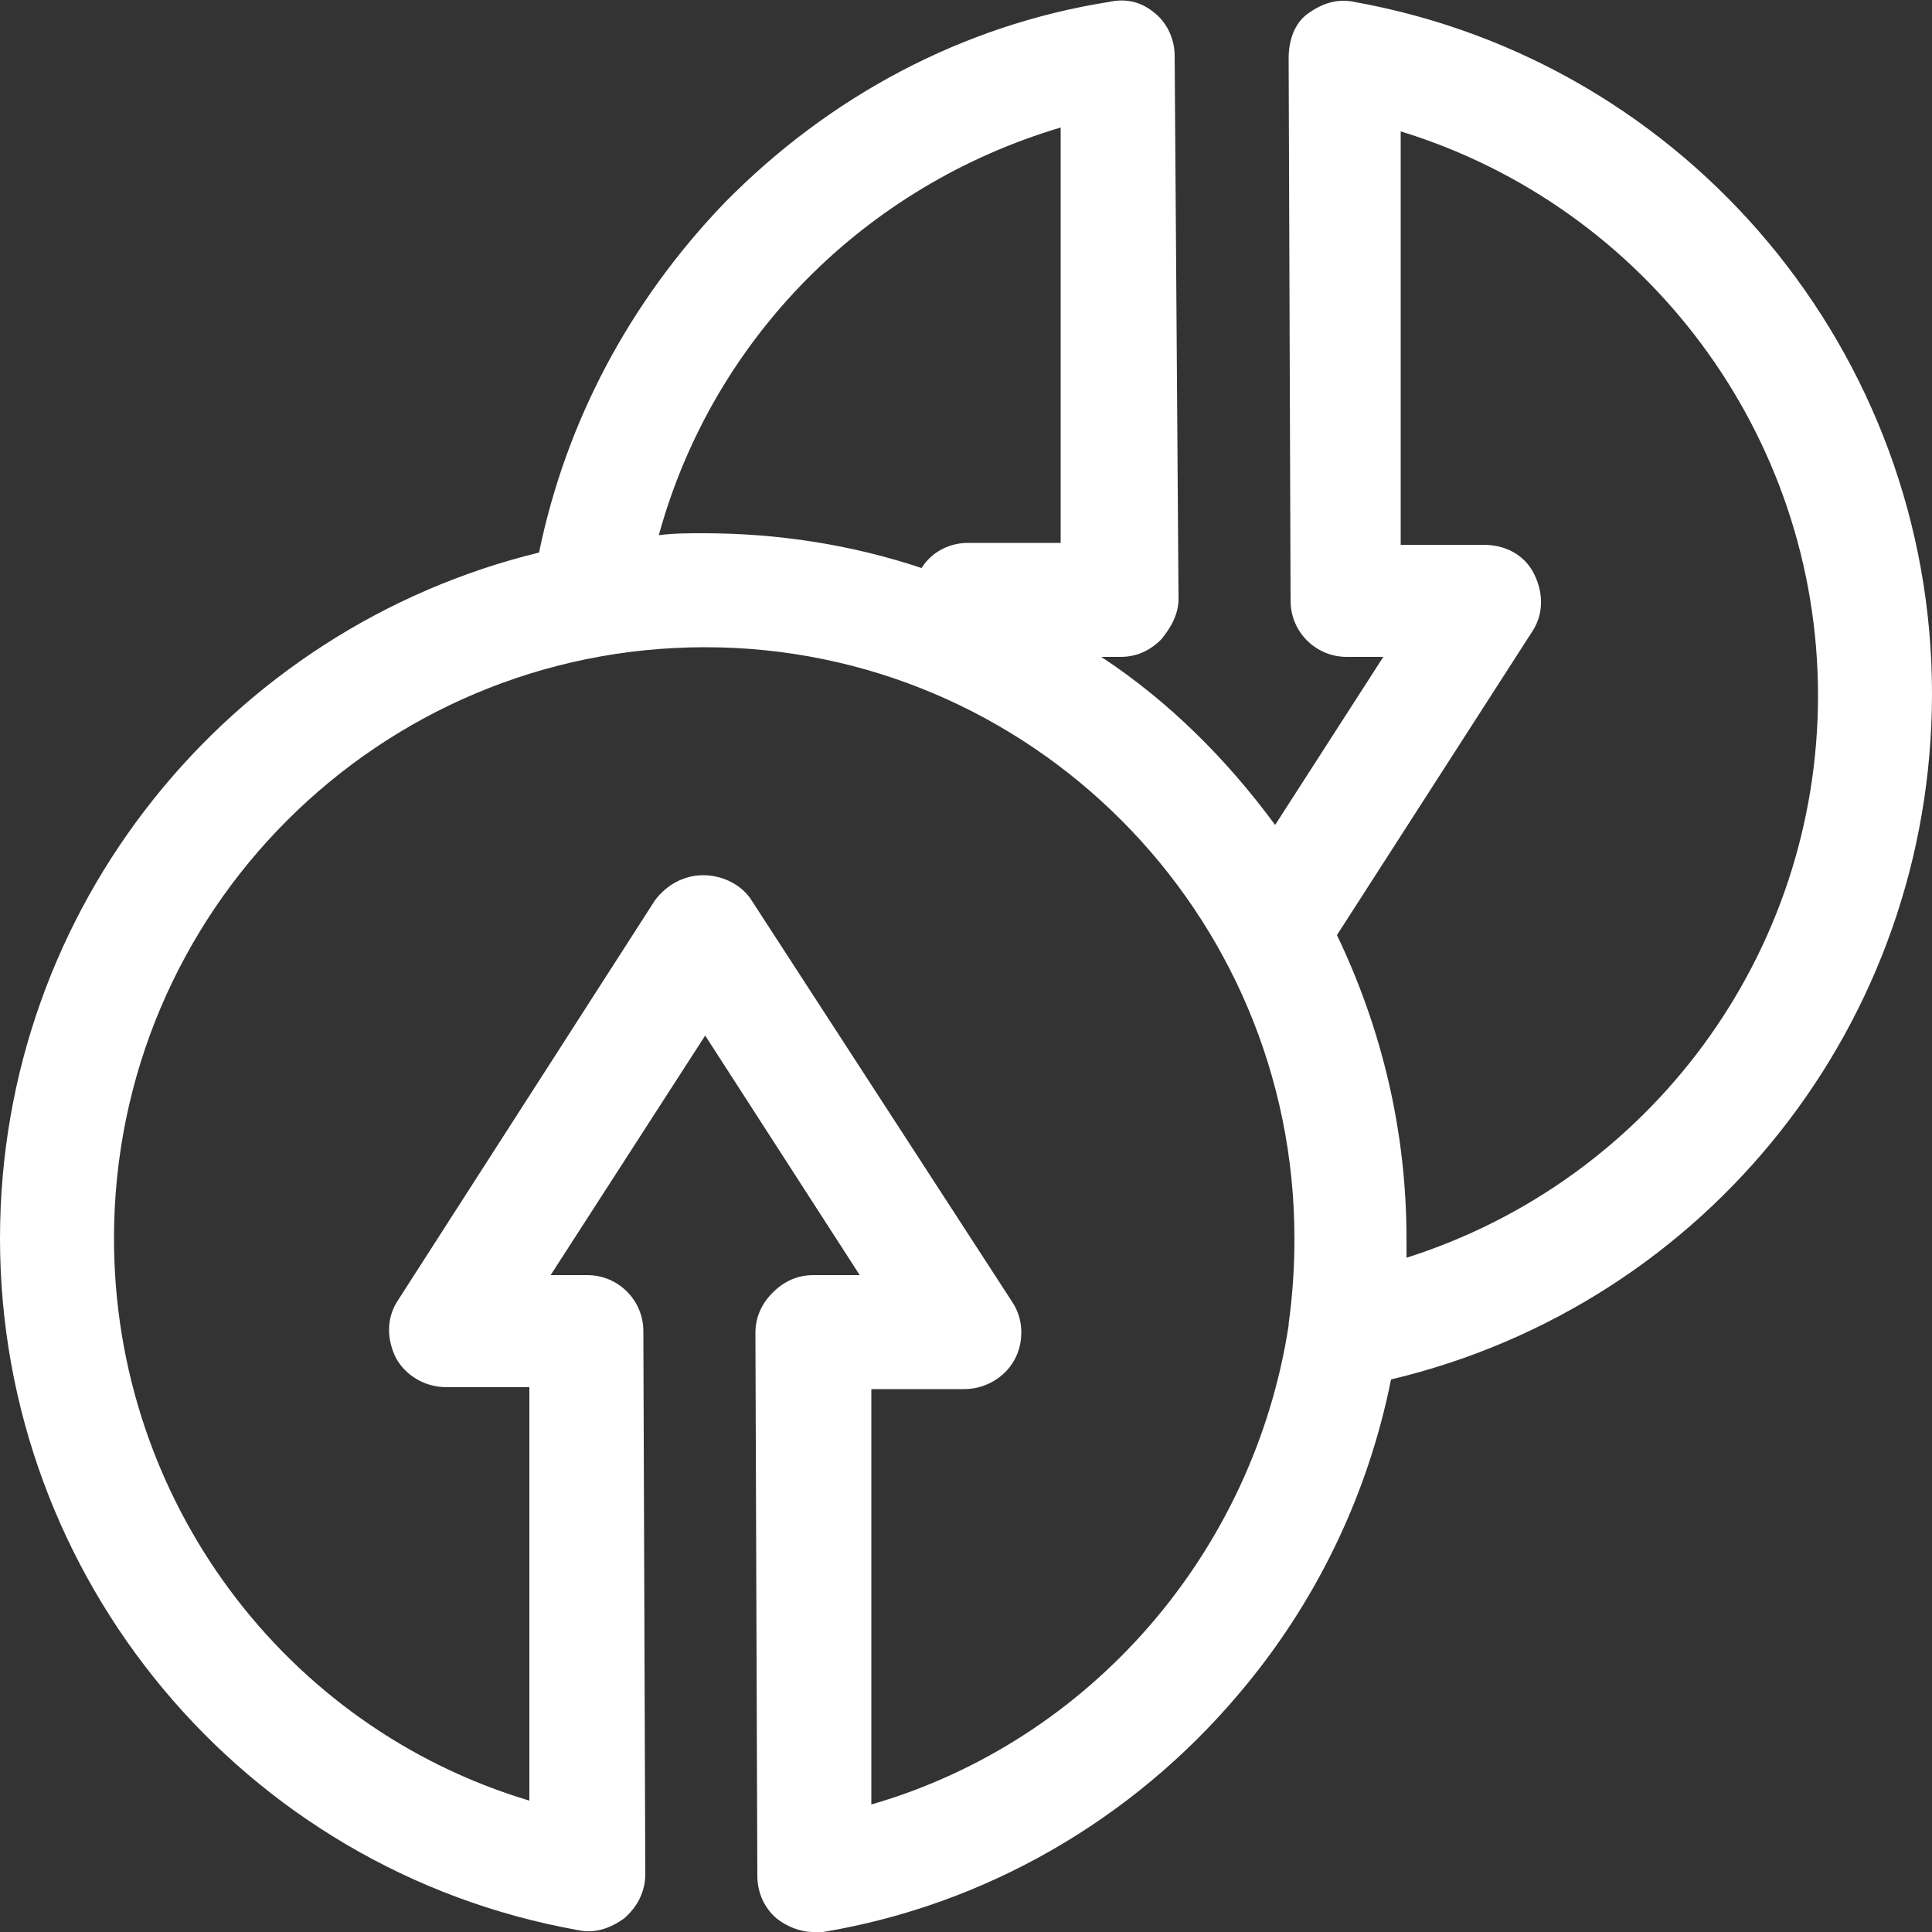 <svg xmlns="http://www.w3.org/2000/svg" xmlns:xlink="http://www.w3.org/1999/xlink" id="Capa_1" x="0px" y="0px" viewBox="0 0 100 100" style="enable-background:new 0 0 100 100;" xml:space="preserve"><rect x="0" y="0" width="100" height="100" fill="#333333" stroke="none"/><style type="text/css">	.st0{fill:#FFFFFF;}</style><path class="st0" d="M100,35.9c0-17.6-12.6-32.7-29.9-35.8c-0.9-0.2-1.7,0.1-2.4,0.6S66.7,2.1,66.7,3l0.1,28.1 c0,1.6,1.3,2.9,2.9,2.9h1.9l-5.6,8.7c-2.5-3.4-5.5-6.4-9-8.7h1c0.8,0,1.5-0.3,2.1-0.9c0.5-0.6,0.9-1.3,0.9-2.1L60.8,2.9 c0-0.9-0.4-1.7-1-2.2c-0.7-0.6-1.5-0.8-2.4-0.6C49.8,1.3,42.9,5,37.5,10.5c-4.9,5.1-8.2,11.3-9.6,18.1C11.9,32.5,0,46.9,0,64.1 c0,17.6,12.6,32.7,29.9,35.8c0.9,0.2,1.7-0.1,2.4-0.6c0.7-0.6,1.1-1.4,1.1-2.3l-0.1-28.1c0-1.6-1.3-2.9-2.9-2.9h-1.9l8-12.4l8,12.4 h-2.4c-0.8,0-1.5,0.3-2.1,0.9s-0.9,1.3-0.9,2.1l0.1,28.1c0,0.9,0.4,1.7,1,2.2c0.5,0.4,1.2,0.7,1.9,0.7c0.2,0,0.3,0,0.5,0 c8.4-1.4,16-5.8,21.5-12.3c4-4.7,6.7-10.3,7.9-16.3C88.4,67.5,100,52.9,100,35.9z M54.9,6.6l0,21.5h-4.8c-1,0-1.9,0.5-2.4,1.3 c-3.6-1.2-7.4-1.8-11.3-1.8c-0.8,0-1.5,0-2.3,0.1C36.9,17.5,44.8,9.6,54.9,6.6z M45.1,93.4l0-21.5h4.8c1.1,0,2.1-0.6,2.6-1.5 c0.5-0.9,0.5-2.1-0.1-3L38.9,46.6c-0.5-0.8-1.5-1.3-2.5-1.3c-1,0-1.9,0.5-2.5,1.3L20.6,67.3c-0.6,0.9-0.6,2-0.1,3 c0.5,0.9,1.5,1.5,2.6,1.5h4.3l0,21.4C14.7,89.4,5.9,77.6,5.9,64.1c0-16.9,13.7-30.6,30.6-30.6C53.3,33.5,67,47.2,67,64.1 c0,1.5-0.1,3-0.3,4.4c0,0,0,0.1,0,0.1C64.9,80.3,56.5,90.1,45.1,93.4z M72.8,65.1c0-0.3,0-0.7,0-1c0-5.6-1.3-10.9-3.6-15.7 l10.1-15.7c0.6-0.9,0.6-2,0.1-3s-1.5-1.5-2.6-1.5h-4.3l0-21.4c12.7,3.9,21.6,15.7,21.6,29.2C94.1,49.4,85.4,61.1,72.8,65.1z"></path></svg>